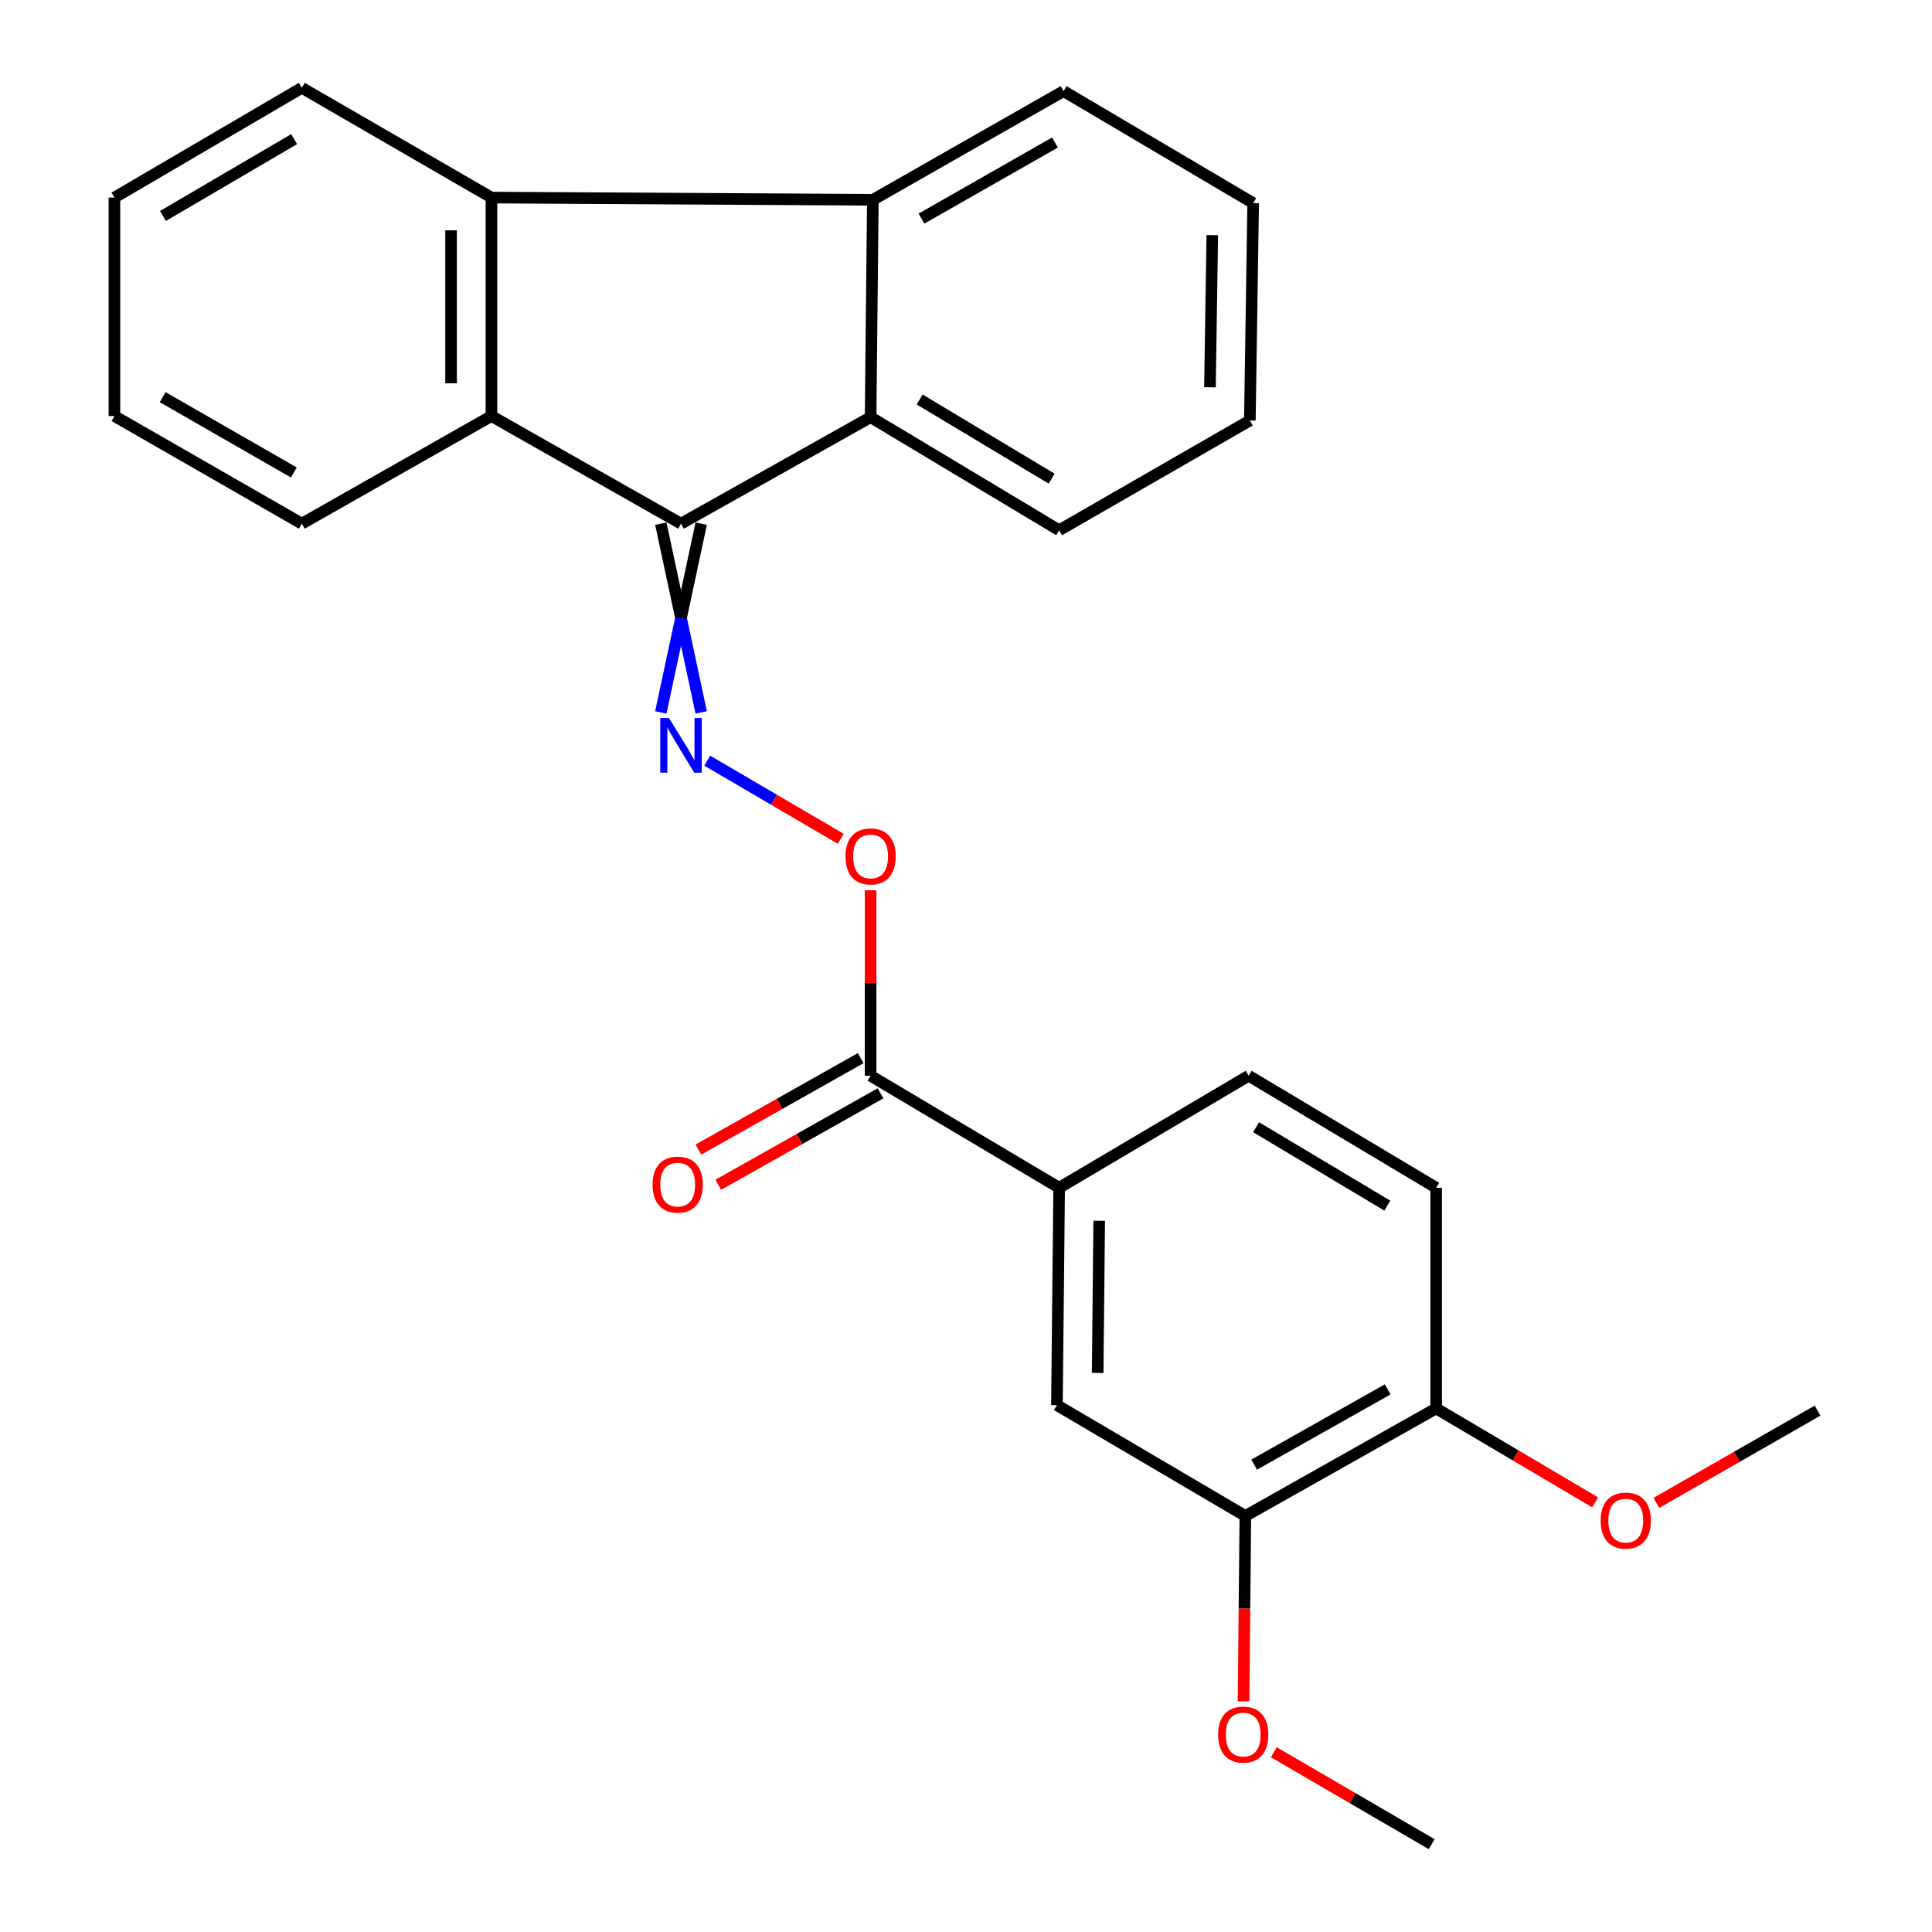<?xml version='1.0' encoding='iso-8859-1'?>
<svg version='1.1' baseProfile='full'
              xmlns='http://www.w3.org/2000/svg'
                      xmlns:rdkit='http://www.rdkit.org/xml'
                      xmlns:xlink='http://www.w3.org/1999/xlink'
                  xml:space='preserve'
width='1000px' height='1000px' viewBox='0 0 1000 1000'>
<!-- END OF HEADER -->
<rect style='opacity:1.0;fill:#FFFFFF;stroke:none' width='1000' height='1000' x='0' y='0'> </rect>
<path class='bond-0' d='M 352.488,271.043 L 254.375,215.337' style='fill:none;fill-rule:evenodd;stroke:#000000;stroke-width:6px;stroke-linecap:butt;stroke-linejoin:miter;stroke-opacity:1' />
<path class='bond-1' d='M 352.488,271.043 L 450.624,215.929' style='fill:none;fill-rule:evenodd;stroke:#000000;stroke-width:6px;stroke-linecap:butt;stroke-linejoin:miter;stroke-opacity:1' />
<path class='bond-2' d='M 342.035,271.043 L 352.488,319.896' style='fill:none;fill-rule:evenodd;stroke:#000000;stroke-width:6px;stroke-linecap:butt;stroke-linejoin:miter;stroke-opacity:1' />
<path class='bond-2' d='M 352.488,319.896 L 362.942,368.749' style='fill:none;fill-rule:evenodd;stroke:#0000FF;stroke-width:6px;stroke-linecap:butt;stroke-linejoin:miter;stroke-opacity:1' />
<path class='bond-2' d='M 362.942,271.043 L 352.488,319.896' style='fill:none;fill-rule:evenodd;stroke:#000000;stroke-width:6px;stroke-linecap:butt;stroke-linejoin:miter;stroke-opacity:1' />
<path class='bond-2' d='M 352.488,319.896 L 342.035,368.749' style='fill:none;fill-rule:evenodd;stroke:#0000FF;stroke-width:6px;stroke-linecap:butt;stroke-linejoin:miter;stroke-opacity:1' />
<path class='bond-3' d='M 254.375,215.337 L 254.375,102.264' style='fill:none;fill-rule:evenodd;stroke:#000000;stroke-width:6px;stroke-linecap:butt;stroke-linejoin:miter;stroke-opacity:1' />
<path class='bond-3' d='M 233.468,198.376 L 233.468,119.225' style='fill:none;fill-rule:evenodd;stroke:#000000;stroke-width:6px;stroke-linecap:butt;stroke-linejoin:miter;stroke-opacity:1' />
<path class='bond-16' d='M 254.375,215.337 L 156.228,271.043' style='fill:none;fill-rule:evenodd;stroke:#000000;stroke-width:6px;stroke-linecap:butt;stroke-linejoin:miter;stroke-opacity:1' />
<path class='bond-4' d='M 450.624,215.929 L 451.786,103.426' style='fill:none;fill-rule:evenodd;stroke:#000000;stroke-width:6px;stroke-linecap:butt;stroke-linejoin:miter;stroke-opacity:1' />
<path class='bond-15' d='M 450.624,215.929 L 548.214,274.458' style='fill:none;fill-rule:evenodd;stroke:#000000;stroke-width:6px;stroke-linecap:butt;stroke-linejoin:miter;stroke-opacity:1' />
<path class='bond-15' d='M 476.016,206.779 L 544.329,247.749' style='fill:none;fill-rule:evenodd;stroke:#000000;stroke-width:6px;stroke-linecap:butt;stroke-linejoin:miter;stroke-opacity:1' />
<path class='bond-7' d='M 366.071,393.725 L 400.623,413.943' style='fill:none;fill-rule:evenodd;stroke:#0000FF;stroke-width:6px;stroke-linecap:butt;stroke-linejoin:miter;stroke-opacity:1' />
<path class='bond-7' d='M 400.623,413.943 L 435.175,434.162' style='fill:none;fill-rule:evenodd;stroke:#FF0000;stroke-width:6px;stroke-linecap:butt;stroke-linejoin:miter;stroke-opacity:1' />
<path class='bond-18' d='M 254.375,102.264 L 156.228,45.455' style='fill:none;fill-rule:evenodd;stroke:#000000;stroke-width:6px;stroke-linecap:butt;stroke-linejoin:miter;stroke-opacity:1' />
<path class='bond-26' d='M 254.375,102.264 L 451.786,103.426' style='fill:none;fill-rule:evenodd;stroke:#000000;stroke-width:6px;stroke-linecap:butt;stroke-linejoin:miter;stroke-opacity:1' />
<path class='bond-17' d='M 451.786,103.426 L 550.502,47.162' style='fill:none;fill-rule:evenodd;stroke:#000000;stroke-width:6px;stroke-linecap:butt;stroke-linejoin:miter;stroke-opacity:1' />
<path class='bond-17' d='M 476.946,113.15 L 546.048,73.766' style='fill:none;fill-rule:evenodd;stroke:#000000;stroke-width:6px;stroke-linecap:butt;stroke-linejoin:miter;stroke-opacity:1' />
<path class='bond-5' d='M 450.624,556.798 L 450.624,508.8' style='fill:none;fill-rule:evenodd;stroke:#000000;stroke-width:6px;stroke-linecap:butt;stroke-linejoin:miter;stroke-opacity:1' />
<path class='bond-5' d='M 450.624,508.8 L 450.624,460.802' style='fill:none;fill-rule:evenodd;stroke:#FF0000;stroke-width:6px;stroke-linecap:butt;stroke-linejoin:miter;stroke-opacity:1' />
<path class='bond-6' d='M 450.624,556.798 L 548.214,614.78' style='fill:none;fill-rule:evenodd;stroke:#000000;stroke-width:6px;stroke-linecap:butt;stroke-linejoin:miter;stroke-opacity:1' />
<path class='bond-11' d='M 445.492,547.691 L 403.497,571.358' style='fill:none;fill-rule:evenodd;stroke:#000000;stroke-width:6px;stroke-linecap:butt;stroke-linejoin:miter;stroke-opacity:1' />
<path class='bond-11' d='M 403.497,571.358 L 361.502,595.025' style='fill:none;fill-rule:evenodd;stroke:#FF0000;stroke-width:6px;stroke-linecap:butt;stroke-linejoin:miter;stroke-opacity:1' />
<path class='bond-11' d='M 455.757,565.905 L 413.762,589.572' style='fill:none;fill-rule:evenodd;stroke:#000000;stroke-width:6px;stroke-linecap:butt;stroke-linejoin:miter;stroke-opacity:1' />
<path class='bond-11' d='M 413.762,589.572 L 371.767,613.239' style='fill:none;fill-rule:evenodd;stroke:#FF0000;stroke-width:6px;stroke-linecap:butt;stroke-linejoin:miter;stroke-opacity:1' />
<path class='bond-8' d='M 548.214,614.78 L 547.064,727.296' style='fill:none;fill-rule:evenodd;stroke:#000000;stroke-width:6px;stroke-linecap:butt;stroke-linejoin:miter;stroke-opacity:1' />
<path class='bond-8' d='M 568.948,631.871 L 568.143,710.632' style='fill:none;fill-rule:evenodd;stroke:#000000;stroke-width:6px;stroke-linecap:butt;stroke-linejoin:miter;stroke-opacity:1' />
<path class='bond-12' d='M 548.214,614.78 L 646.315,556.798' style='fill:none;fill-rule:evenodd;stroke:#000000;stroke-width:6px;stroke-linecap:butt;stroke-linejoin:miter;stroke-opacity:1' />
<path class='bond-9' d='M 547.064,727.296 L 644.596,784.663' style='fill:none;fill-rule:evenodd;stroke:#000000;stroke-width:6px;stroke-linecap:butt;stroke-linejoin:miter;stroke-opacity:1' />
<path class='bond-14' d='M 644.596,784.663 L 644.128,832.626' style='fill:none;fill-rule:evenodd;stroke:#000000;stroke-width:6px;stroke-linecap:butt;stroke-linejoin:miter;stroke-opacity:1' />
<path class='bond-14' d='M 644.128,832.626 L 643.66,880.589' style='fill:none;fill-rule:evenodd;stroke:#FF0000;stroke-width:6px;stroke-linecap:butt;stroke-linejoin:miter;stroke-opacity:1' />
<path class='bond-29' d='M 644.596,784.663 L 743.348,729.003' style='fill:none;fill-rule:evenodd;stroke:#000000;stroke-width:6px;stroke-linecap:butt;stroke-linejoin:miter;stroke-opacity:1' />
<path class='bond-29' d='M 649.144,758.101 L 718.27,719.139' style='fill:none;fill-rule:evenodd;stroke:#000000;stroke-width:6px;stroke-linecap:butt;stroke-linejoin:miter;stroke-opacity:1' />
<path class='bond-10' d='M 743.348,729.003 L 743.348,614.78' style='fill:none;fill-rule:evenodd;stroke:#000000;stroke-width:6px;stroke-linecap:butt;stroke-linejoin:miter;stroke-opacity:1' />
<path class='bond-19' d='M 743.348,729.003 L 784.491,753.308' style='fill:none;fill-rule:evenodd;stroke:#000000;stroke-width:6px;stroke-linecap:butt;stroke-linejoin:miter;stroke-opacity:1' />
<path class='bond-19' d='M 784.491,753.308 L 825.635,777.612' style='fill:none;fill-rule:evenodd;stroke:#FF0000;stroke-width:6px;stroke-linecap:butt;stroke-linejoin:miter;stroke-opacity:1' />
<path class='bond-13' d='M 646.315,556.798 L 743.348,614.78' style='fill:none;fill-rule:evenodd;stroke:#000000;stroke-width:6px;stroke-linecap:butt;stroke-linejoin:miter;stroke-opacity:1' />
<path class='bond-13' d='M 650.146,583.442 L 718.069,624.03' style='fill:none;fill-rule:evenodd;stroke:#000000;stroke-width:6px;stroke-linecap:butt;stroke-linejoin:miter;stroke-opacity:1' />
<path class='bond-20' d='M 659.315,906.951 L 700.176,930.748' style='fill:none;fill-rule:evenodd;stroke:#FF0000;stroke-width:6px;stroke-linecap:butt;stroke-linejoin:miter;stroke-opacity:1' />
<path class='bond-20' d='M 700.176,930.748 L 741.037,954.545' style='fill:none;fill-rule:evenodd;stroke:#000000;stroke-width:6px;stroke-linecap:butt;stroke-linejoin:miter;stroke-opacity:1' />
<path class='bond-24' d='M 548.214,274.458 L 646.919,217.648' style='fill:none;fill-rule:evenodd;stroke:#000000;stroke-width:6px;stroke-linecap:butt;stroke-linejoin:miter;stroke-opacity:1' />
<path class='bond-22' d='M 156.228,271.043 L 59.23,215.337' style='fill:none;fill-rule:evenodd;stroke:#000000;stroke-width:6px;stroke-linecap:butt;stroke-linejoin:miter;stroke-opacity:1' />
<path class='bond-22' d='M 152.09,244.557 L 84.192,205.563' style='fill:none;fill-rule:evenodd;stroke:#000000;stroke-width:6px;stroke-linecap:butt;stroke-linejoin:miter;stroke-opacity:1' />
<path class='bond-27' d='M 550.502,47.162 L 648.638,105.133' style='fill:none;fill-rule:evenodd;stroke:#000000;stroke-width:6px;stroke-linecap:butt;stroke-linejoin:miter;stroke-opacity:1' />
<path class='bond-28' d='M 156.228,45.455 L 59.23,102.264' style='fill:none;fill-rule:evenodd;stroke:#000000;stroke-width:6px;stroke-linecap:butt;stroke-linejoin:miter;stroke-opacity:1' />
<path class='bond-28' d='M 152.244,72.017 L 84.346,111.783' style='fill:none;fill-rule:evenodd;stroke:#000000;stroke-width:6px;stroke-linecap:butt;stroke-linejoin:miter;stroke-opacity:1' />
<path class='bond-21' d='M 857.344,777.894 L 899.057,754.012' style='fill:none;fill-rule:evenodd;stroke:#FF0000;stroke-width:6px;stroke-linecap:butt;stroke-linejoin:miter;stroke-opacity:1' />
<path class='bond-21' d='M 899.057,754.012 L 940.77,730.13' style='fill:none;fill-rule:evenodd;stroke:#000000;stroke-width:6px;stroke-linecap:butt;stroke-linejoin:miter;stroke-opacity:1' />
<path class='bond-23' d='M 59.23,215.337 L 59.23,102.264' style='fill:none;fill-rule:evenodd;stroke:#000000;stroke-width:6px;stroke-linecap:butt;stroke-linejoin:miter;stroke-opacity:1' />
<path class='bond-25' d='M 646.919,217.648 L 648.638,105.133' style='fill:none;fill-rule:evenodd;stroke:#000000;stroke-width:6px;stroke-linecap:butt;stroke-linejoin:miter;stroke-opacity:1' />
<path class='bond-25' d='M 626.273,200.452 L 627.476,121.691' style='fill:none;fill-rule:evenodd;stroke:#000000;stroke-width:6px;stroke-linecap:butt;stroke-linejoin:miter;stroke-opacity:1' />
<path  class='atom-3' d='M 346.228 371.617
L 355.508 386.617
Q 356.428 388.097, 357.908 390.777
Q 359.388 393.457, 359.468 393.617
L 359.468 371.617
L 363.228 371.617
L 363.228 399.937
L 359.348 399.937
L 349.388 383.537
Q 348.228 381.617, 346.988 379.417
Q 345.788 377.217, 345.428 376.537
L 345.428 399.937
L 341.748 399.937
L 341.748 371.617
L 346.228 371.617
' fill='#0000FF'/>
<path  class='atom-8' d='M 437.624 443.282
Q 437.624 436.482, 440.984 432.682
Q 444.344 428.882, 450.624 428.882
Q 456.904 428.882, 460.264 432.682
Q 463.624 436.482, 463.624 443.282
Q 463.624 450.162, 460.224 454.082
Q 456.824 457.962, 450.624 457.962
Q 444.384 457.962, 440.984 454.082
Q 437.624 450.202, 437.624 443.282
M 450.624 454.762
Q 454.944 454.762, 457.264 451.882
Q 459.624 448.962, 459.624 443.282
Q 459.624 437.722, 457.264 434.922
Q 454.944 432.082, 450.624 432.082
Q 446.304 432.082, 443.944 434.882
Q 441.624 437.682, 441.624 443.282
Q 441.624 449.002, 443.944 451.882
Q 446.304 454.762, 450.624 454.762
' fill='#FF0000'/>
<path  class='atom-12' d='M 337.769 613.153
Q 337.769 606.353, 341.129 602.553
Q 344.489 598.753, 350.769 598.753
Q 357.049 598.753, 360.409 602.553
Q 363.769 606.353, 363.769 613.153
Q 363.769 620.033, 360.369 623.953
Q 356.969 627.833, 350.769 627.833
Q 344.529 627.833, 341.129 623.953
Q 337.769 620.073, 337.769 613.153
M 350.769 624.633
Q 355.089 624.633, 357.409 621.753
Q 359.769 618.833, 359.769 613.153
Q 359.769 607.593, 357.409 604.793
Q 355.089 601.953, 350.769 601.953
Q 346.449 601.953, 344.089 604.753
Q 341.769 607.553, 341.769 613.153
Q 341.769 618.873, 344.089 621.753
Q 346.449 624.633, 350.769 624.633
' fill='#FF0000'/>
<path  class='atom-15' d='M 630.493 897.816
Q 630.493 891.016, 633.853 887.216
Q 637.213 883.416, 643.493 883.416
Q 649.773 883.416, 653.133 887.216
Q 656.493 891.016, 656.493 897.816
Q 656.493 904.696, 653.093 908.616
Q 649.693 912.496, 643.493 912.496
Q 637.253 912.496, 633.853 908.616
Q 630.493 904.736, 630.493 897.816
M 643.493 909.296
Q 647.813 909.296, 650.133 906.416
Q 652.493 903.496, 652.493 897.816
Q 652.493 892.256, 650.133 889.456
Q 647.813 886.616, 643.493 886.616
Q 639.173 886.616, 636.813 889.416
Q 634.493 892.216, 634.493 897.816
Q 634.493 903.536, 636.813 906.416
Q 639.173 909.296, 643.493 909.296
' fill='#FF0000'/>
<path  class='atom-20' d='M 828.484 787.054
Q 828.484 780.254, 831.844 776.454
Q 835.204 772.654, 841.484 772.654
Q 847.764 772.654, 851.124 776.454
Q 854.484 780.254, 854.484 787.054
Q 854.484 793.934, 851.084 797.854
Q 847.684 801.734, 841.484 801.734
Q 835.244 801.734, 831.844 797.854
Q 828.484 793.974, 828.484 787.054
M 841.484 798.534
Q 845.804 798.534, 848.124 795.654
Q 850.484 792.734, 850.484 787.054
Q 850.484 781.494, 848.124 778.694
Q 845.804 775.854, 841.484 775.854
Q 837.164 775.854, 834.804 778.654
Q 832.484 781.454, 832.484 787.054
Q 832.484 792.774, 834.804 795.654
Q 837.164 798.534, 841.484 798.534
' fill='#FF0000'/>
</svg>
